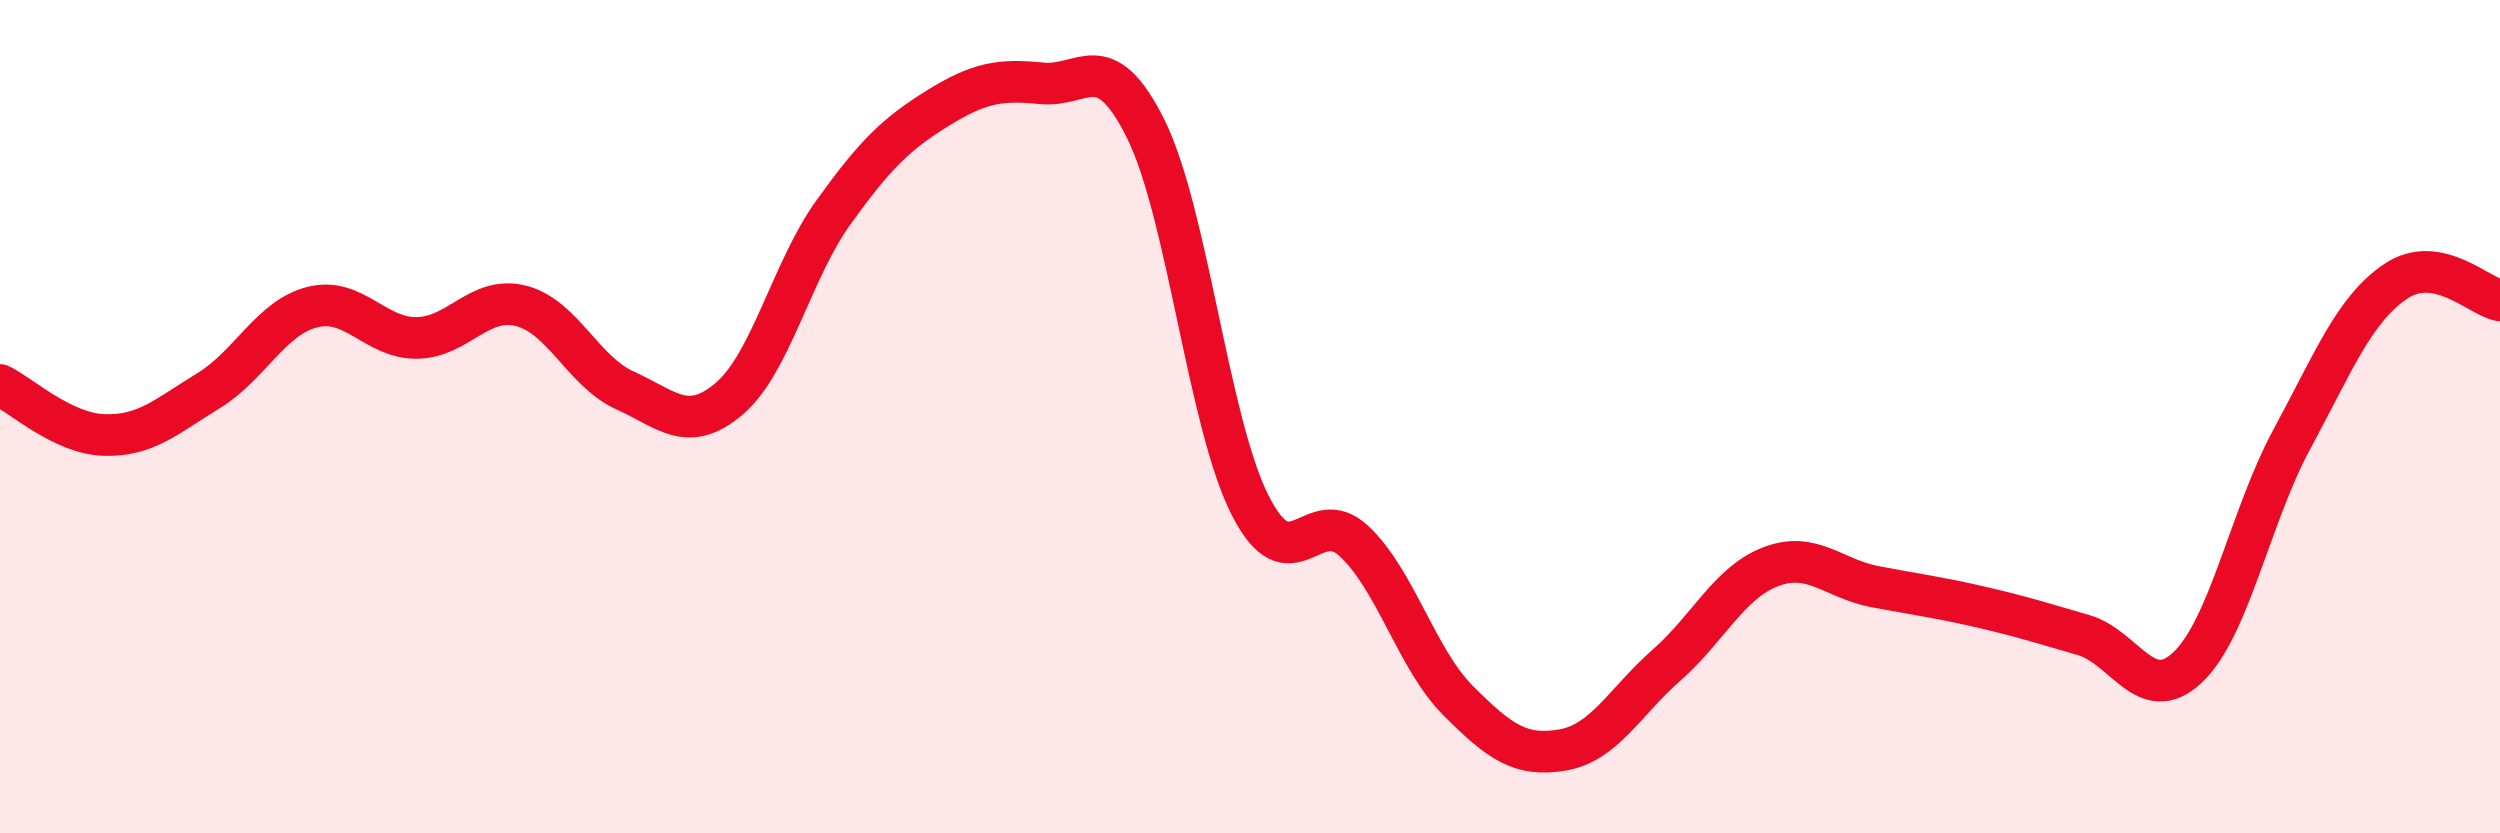 
    <svg width="60" height="20" viewBox="0 0 60 20" xmlns="http://www.w3.org/2000/svg">
      <path
        d="M 0,9.24 C 0.5,9.48 1.5,10.41 2.5,10.44 C 3.5,10.47 4,9.99 5,9.38 C 6,8.77 6.5,7.62 7.5,7.37 C 8.5,7.12 9,8.12 10,8.11 C 11,8.1 11.5,7.09 12.5,7.34 C 13.5,7.59 14,8.92 15,9.37 C 16,9.82 16.5,10.42 17.5,9.57 C 18.5,8.72 19,6.49 20,5.1 C 21,3.71 21.5,3.22 22.5,2.6 C 23.5,1.98 24,1.9 25,2 C 26,2.1 26.5,1.08 27.5,3.1 C 28.5,5.12 29,10.14 30,12.12 C 31,14.1 31.5,12.05 32.5,12.99 C 33.5,13.93 34,15.82 35,16.82 C 36,17.82 36.5,18.17 37.5,18 C 38.5,17.83 39,16.84 40,15.96 C 41,15.08 41.5,13.98 42.5,13.6 C 43.5,13.22 44,13.89 45,14.08 C 46,14.27 46.5,14.33 47.5,14.56 C 48.5,14.79 49,14.95 50,15.24 C 51,15.53 51.5,16.96 52.5,16.02 C 53.5,15.08 54,12.4 55,10.55 C 56,8.7 56.5,7.42 57.5,6.75 C 58.5,6.08 59.5,7.12 60,7.21L60 20L0 20Z"
        fill="#EB0A25"
        opacity="0.1"
        stroke-linecap="round"
        stroke-linejoin="round"
      />
      <path
        d="M 0,9.24 C 0.5,9.48 1.5,10.41 2.5,10.44 C 3.5,10.47 4,9.99 5,9.38 C 6,8.77 6.5,7.62 7.5,7.37 C 8.5,7.12 9,8.12 10,8.11 C 11,8.1 11.5,7.09 12.5,7.34 C 13.5,7.59 14,8.92 15,9.37 C 16,9.82 16.5,10.42 17.5,9.57 C 18.5,8.72 19,6.49 20,5.1 C 21,3.71 21.5,3.22 22.5,2.6 C 23.5,1.98 24,1.9 25,2 C 26,2.1 26.5,1.08 27.5,3.1 C 28.5,5.12 29,10.14 30,12.12 C 31,14.1 31.5,12.05 32.5,12.99 C 33.5,13.93 34,15.82 35,16.82 C 36,17.82 36.5,18.17 37.5,18 C 38.5,17.83 39,16.84 40,15.96 C 41,15.08 41.5,13.98 42.5,13.6 C 43.5,13.22 44,13.89 45,14.08 C 46,14.27 46.5,14.33 47.5,14.56 C 48.5,14.79 49,14.95 50,15.24 C 51,15.53 51.5,16.96 52.5,16.02 C 53.5,15.08 54,12.4 55,10.55 C 56,8.7 56.5,7.42 57.5,6.75 C 58.5,6.08 59.5,7.12 60,7.21"
        stroke="#EB0A25"
        stroke-width="1"
        fill="none"
        stroke-linecap="round"
        stroke-linejoin="round"
      />
    </svg>
  